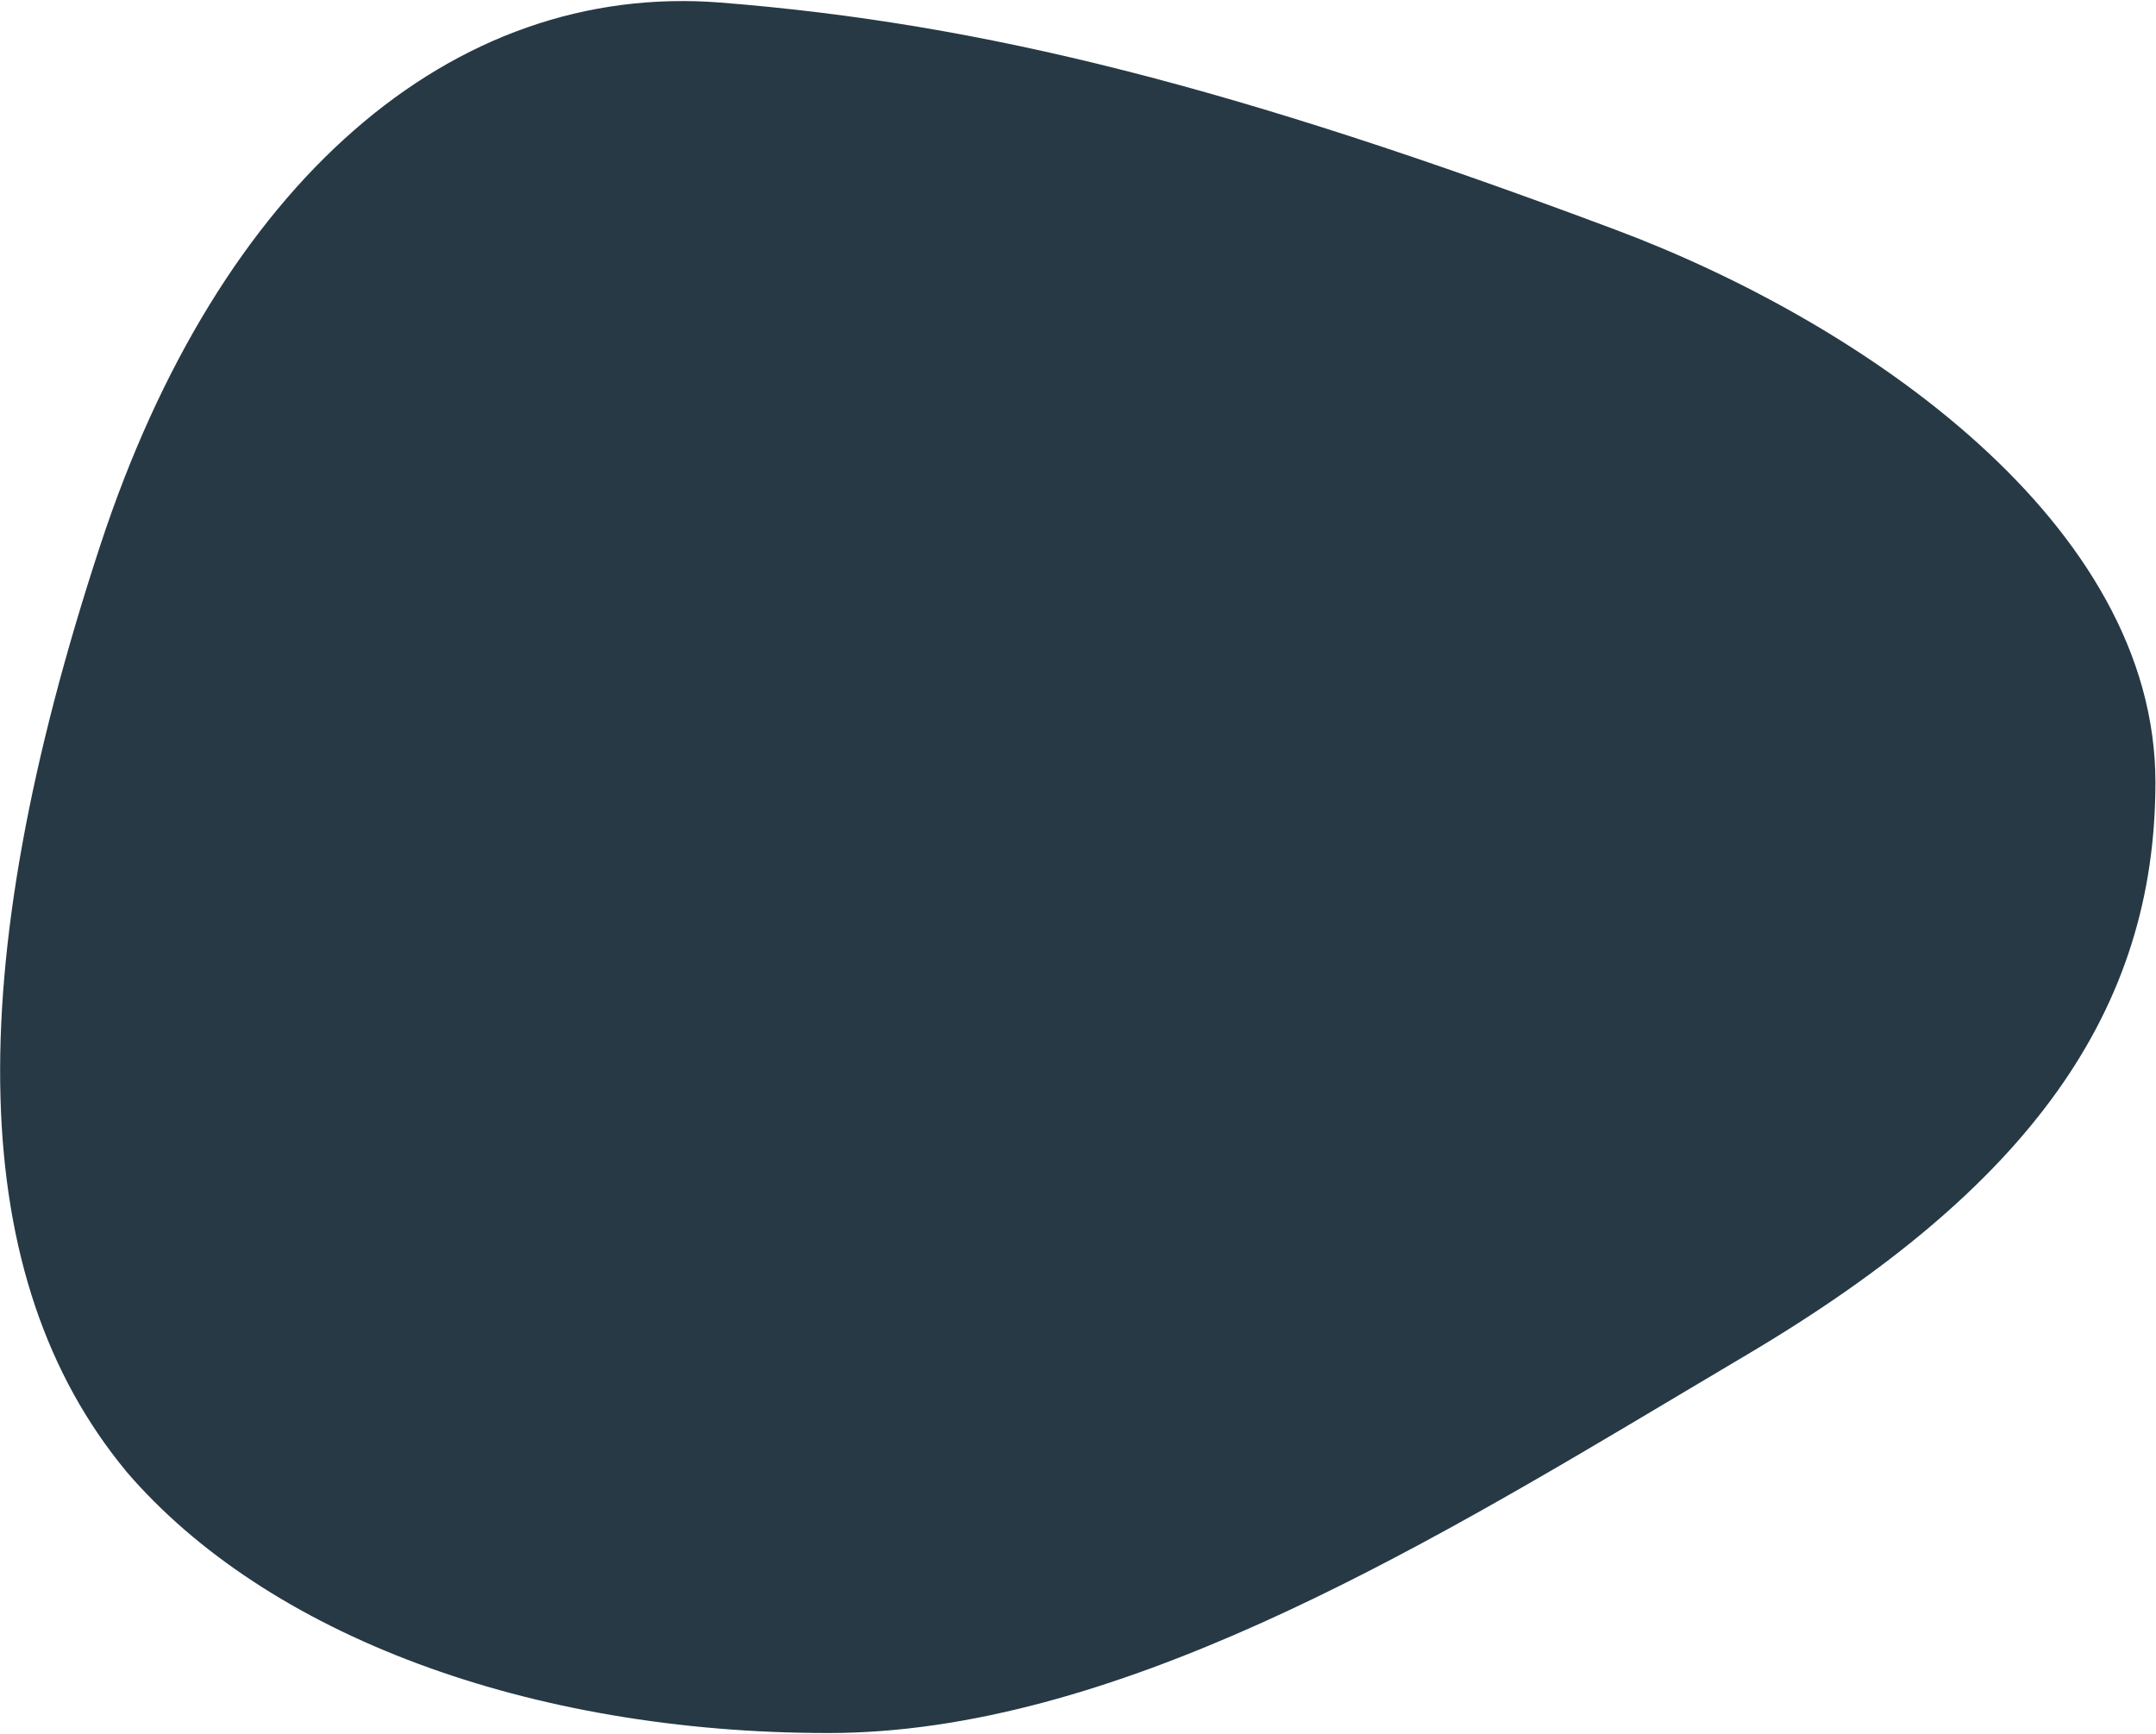 <svg version="1.2" xmlns="http://www.w3.org/2000/svg" viewBox="0 0 1494 1202" width="1494" height="1202">
	<title>The_Pebble_Group_plc_Annual_Report_2019-3-pdf</title>
	<defs>
		<clipPath clipPathUnits="userSpaceOnUse" id="cp1">
			<path d="m-6648-10888h10102v14287h-10102z"/>
		</clipPath>
	</defs>
	<style>
		.s0 { fill: #263945 } 
	</style>
	<g id="Page 1" clip-path="url(#cp1)">
		<path id="Path 133" class="s0" d="m87.5 1019.8c97.3 113.5 279.2 181.3 486.5 181.3 196.5 0 405.6-124.6 590.1-234.6l45.9-27.3c196.2-116.1 283.6-238.5 283.6-397 0-179.1-201.5-318.3-374.2-383-263.2-98.7-437-142.9-619.9-157.4-187-14.8-347.7 125.7-429.9 375.8-98.2 298.7-92.4 508.7 17.7 641.9 0 0 0.1 0.1 0.2 0.3z"/>
	</g>
</svg>